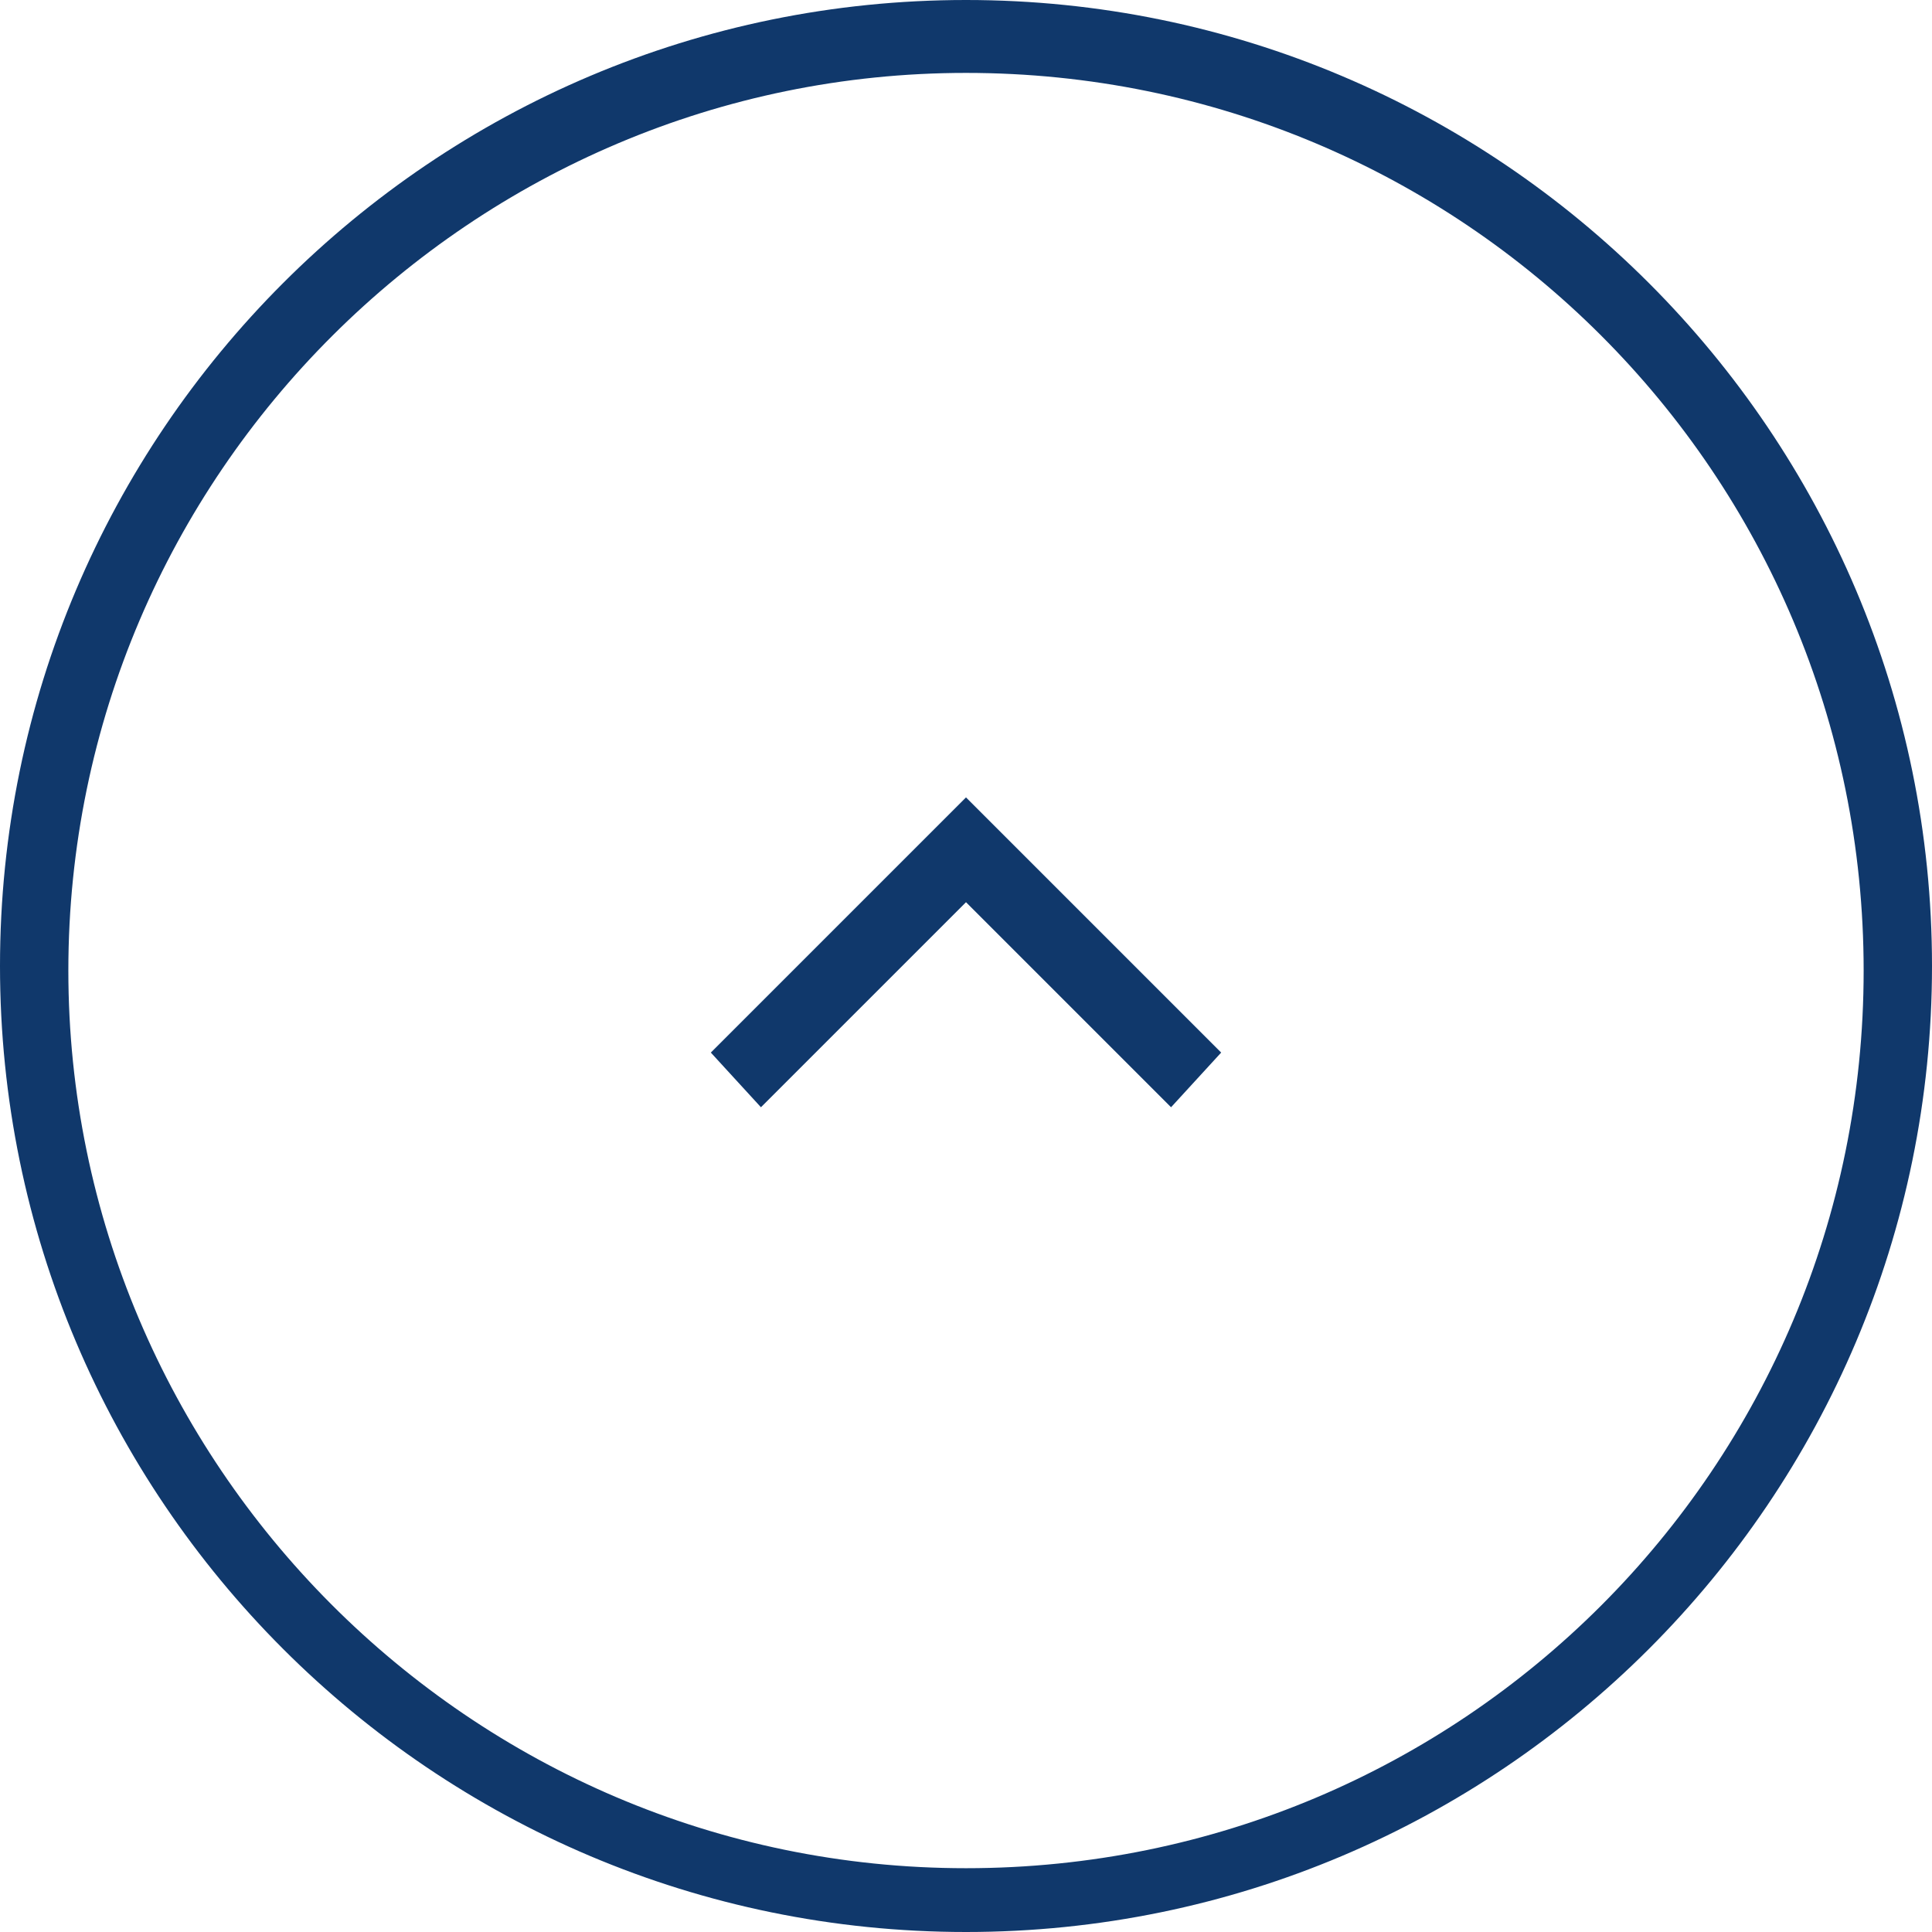 <?xml version="1.0" encoding="utf-8"?>
<!-- Generator: Adobe Illustrator 27.0.0, SVG Export Plug-In . SVG Version: 6.00 Build 0)  -->
<svg version="1.1" id="レイヤー_1" xmlns="http://www.w3.org/2000/svg" xmlns:xlink="http://www.w3.org/1999/xlink" x="0px"
	 y="0px" width="42.4px" height="42.4px" viewBox="0 0 42.4 42.4" style="enable-background:new 0 0 42.4 42.4;"
	 xml:space="preserve">
<style type="text/css">
	.st0{fill:#10386B;}
</style>
<path class="st0" d="M21.2,42.4C9.5,42.4,0,32.9,0,21.2C0,9.5,9.5,0,21.2,0s21.2,9.5,21.2,21.2C42.4,32.9,32.9,42.4,21.2,42.4z
	 M21.2,1.6c-10.8,0-19.7,8.8-19.7,19.7c0,10.8,8.8,19.7,19.7,19.7s19.7-8.8,19.7-19.7C40.9,10.4,32.1,1.6,21.2,1.6z"/>
<polygon class="st0" points="25.7,24.3 21.2,19.8 16.7,24.3 15.6,23.1 21.2,17.5 26.8,23.1 "/>
</svg>
